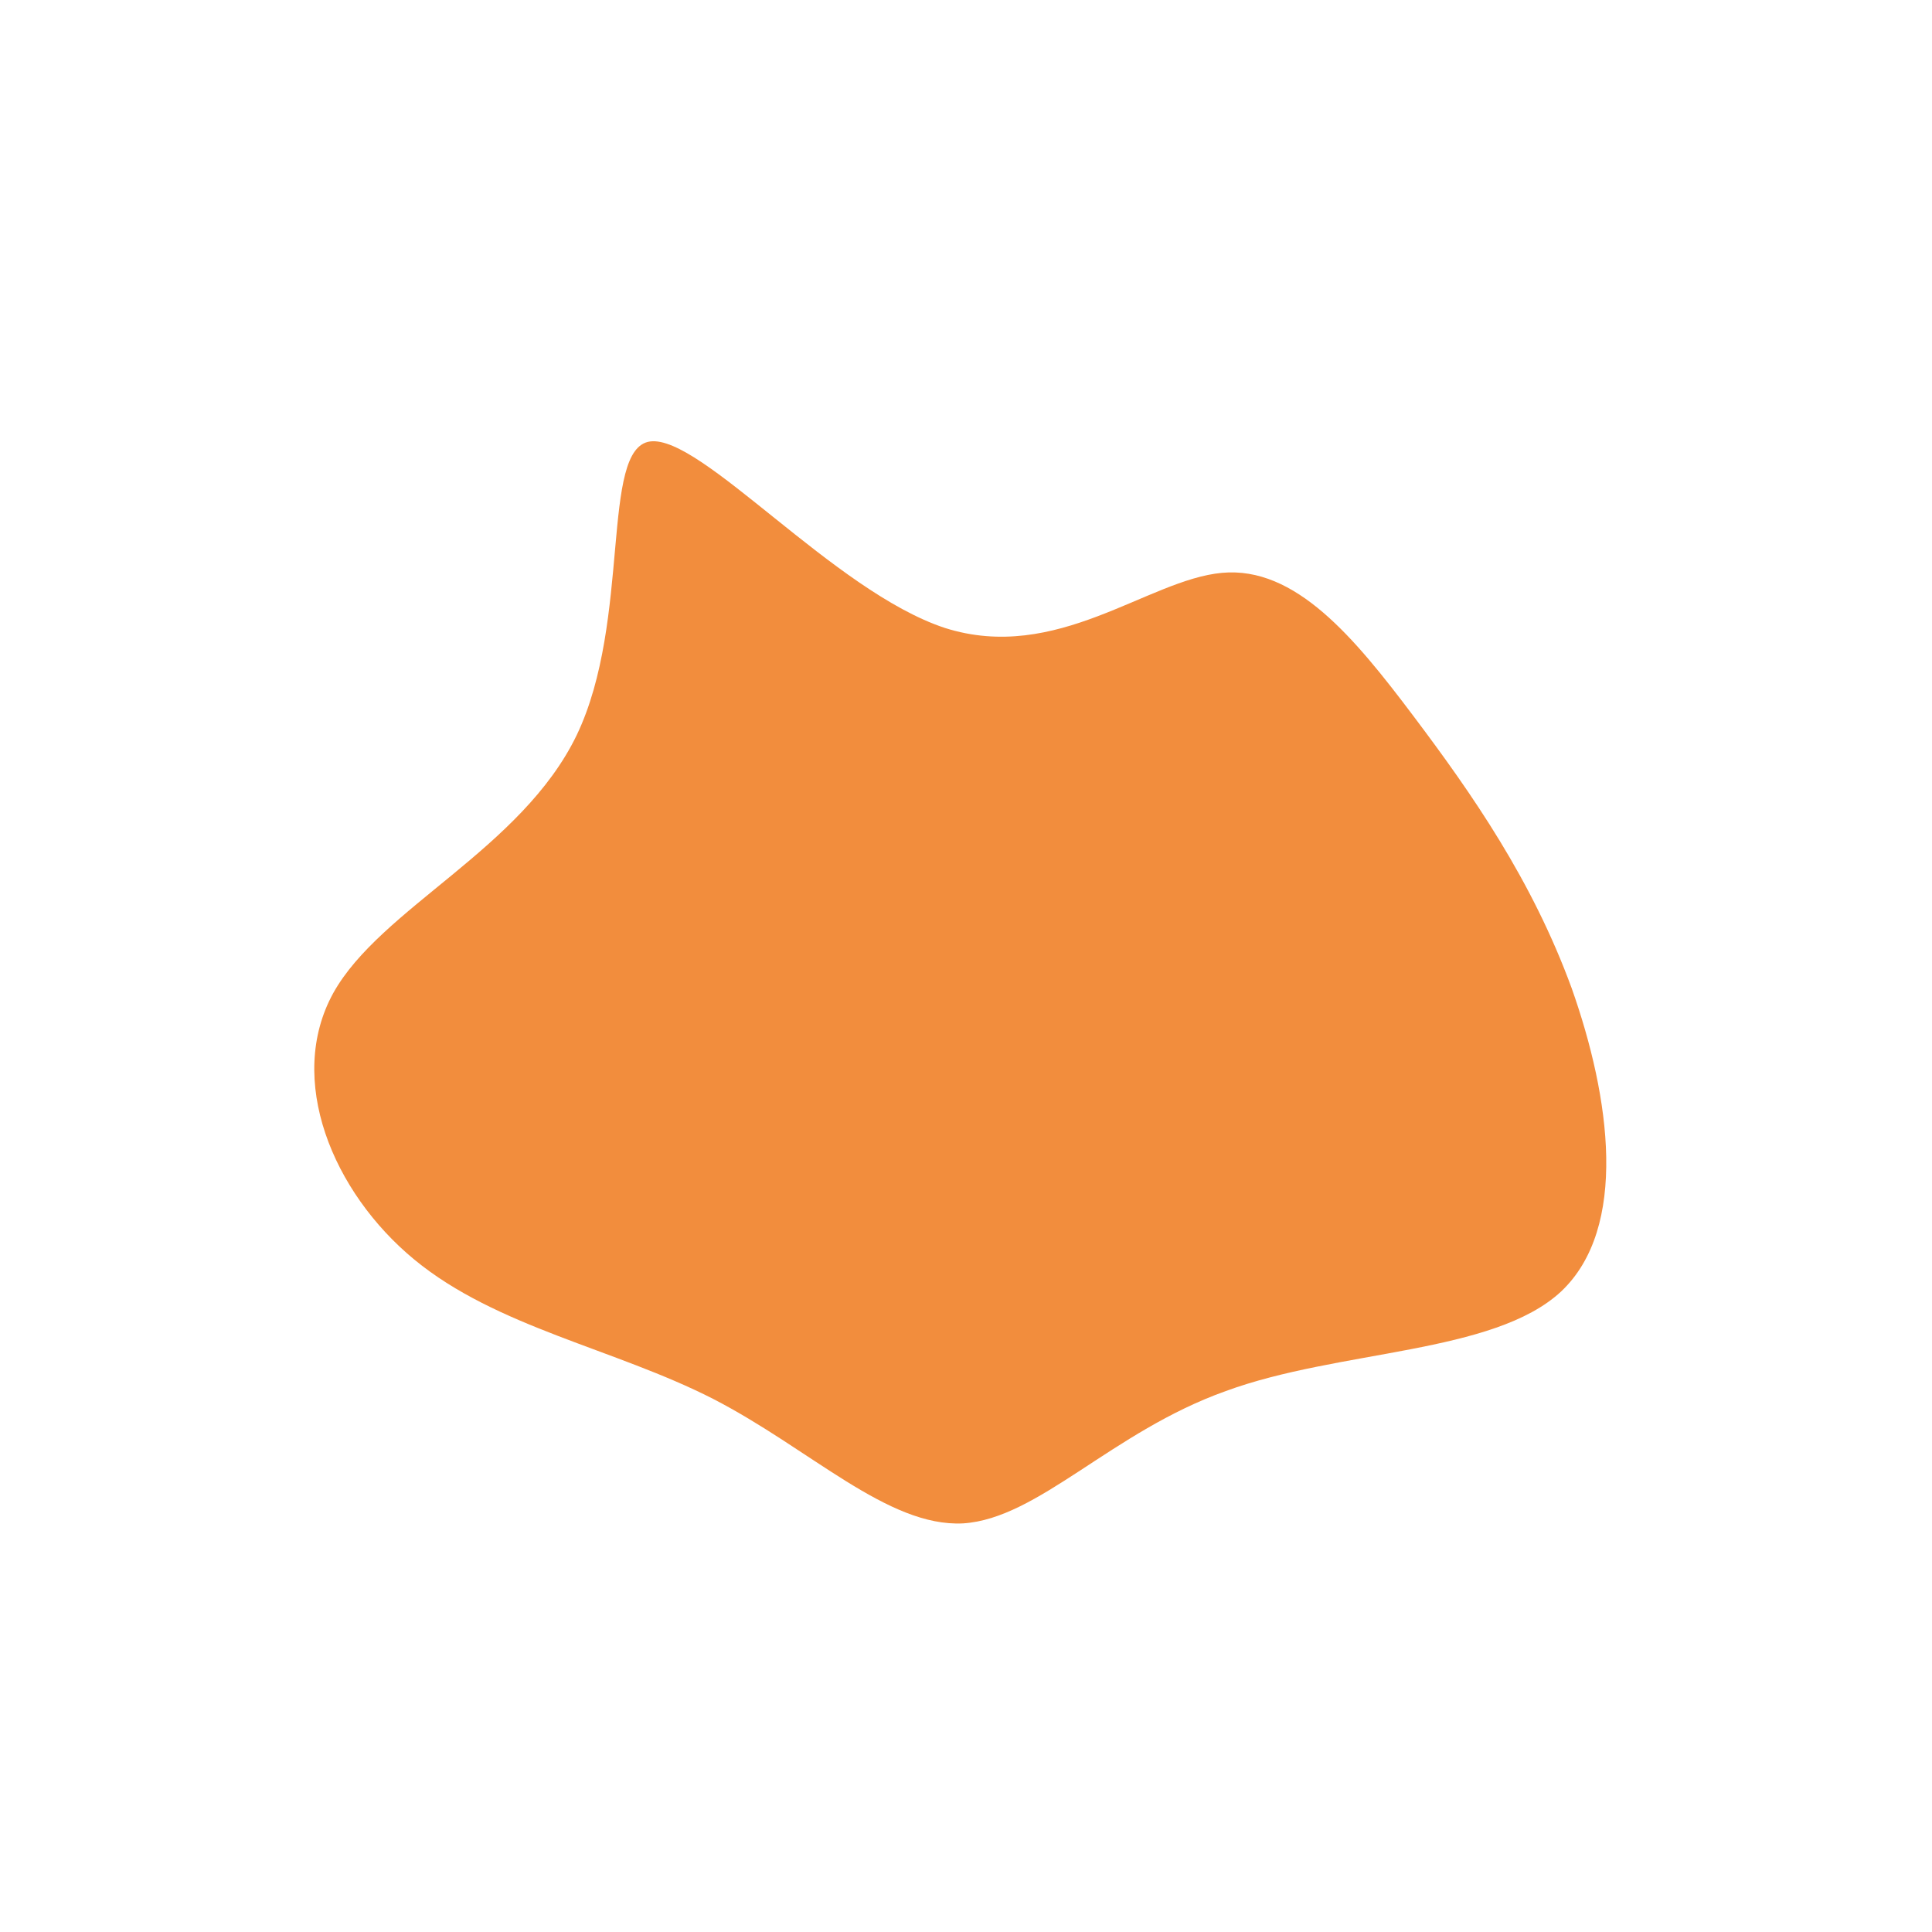 <svg viewBox="0 0 200 200" xmlns="http://www.w3.org/2000/svg">
    <path fill="#f28d3d"
        d="M26.5,-40.7C34.1,-41.4,40.2,-34,46.3,-25.9C52.4,-17.8,58.6,-8.9,62.7,2.3C66.7,13.6,68.6,27.1,61.6,33.7C54.6,40.2,38.6,39.7,26.9,44C15.1,48.2,7.5,57.2,-0.3,57.7C-8.1,58.1,-16.1,50,-26.2,44.8C-36.4,39.6,-48.6,37.4,-57.1,30.4C-65.6,23.4,-70.4,11.7,-65.5,2.8C-60.6,-6,-46,-12.1,-40.3,-23.9C-34.6,-35.8,-37.9,-53.6,-32.7,-54.3C-27.4,-55,-13.7,-38.8,-2.2,-35C9.4,-31.3,18.8,-40,26.5,-40.7Z"
        transform="translate(100 100)" />
</svg>